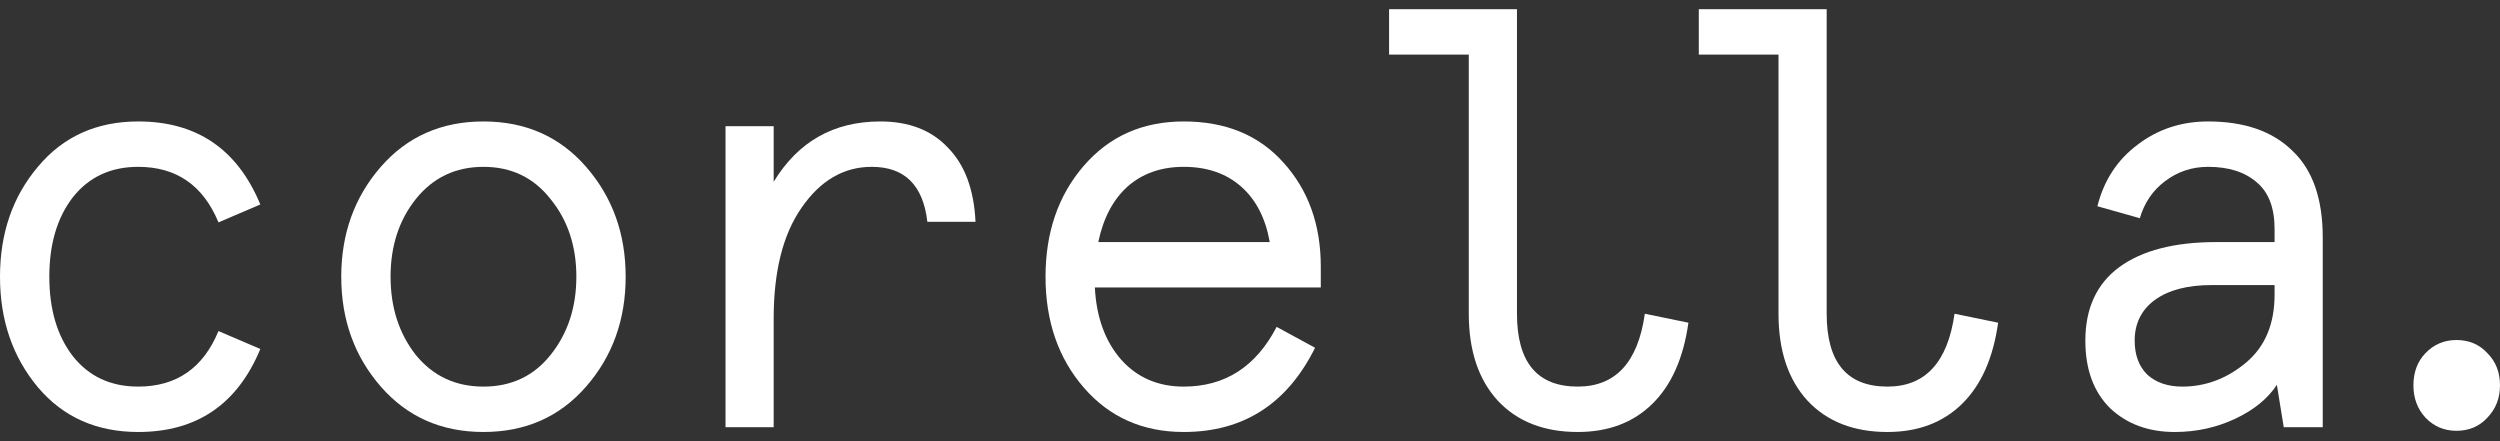 <?xml version="1.0" encoding="UTF-8"?>
<svg xmlns="http://www.w3.org/2000/svg" width="136" height="24" viewBox="0 0 136 24" fill="none">
  <rect x="0" y="0" width="136" height="24" fill="#333333" stroke="none"/>
  <path d="M2.059 21.064C0.686 19.418 0 17.414 0 15.054C0 12.693 0.686 10.701 2.059 9.076C3.431 7.43 5.251 6.607 7.518 6.607C10.7 6.607 12.914 8.113 14.162 11.123L11.885 12.098C11.053 10.083 9.597 9.076 7.518 9.076C6.02 9.076 4.835 9.629 3.962 10.733C3.109 11.838 2.683 13.278 2.683 15.054C2.683 16.83 3.109 18.27 3.962 19.374C4.835 20.479 6.02 21.031 7.518 21.031C9.597 21.031 11.053 20.024 11.885 18.01L14.162 18.985C12.914 21.995 10.7 23.5 7.518 23.5C5.251 23.5 3.431 22.688 2.059 21.064Z" fill="white"></path>
  <path d="M20.716 21.031C19.282 19.385 18.564 17.393 18.564 15.054C18.564 12.715 19.282 10.722 20.716 9.076C22.151 7.43 24.013 6.607 26.3 6.607C28.588 6.607 30.449 7.43 31.884 9.076C33.319 10.722 34.036 12.715 34.036 15.054C34.036 17.393 33.319 19.385 31.884 21.031C30.449 22.677 28.588 23.5 26.3 23.5C24.013 23.5 22.151 22.677 20.716 21.031ZM29.95 19.309C30.886 18.14 31.354 16.721 31.354 15.054C31.354 13.386 30.886 11.978 29.95 10.831C29.035 9.661 27.818 9.076 26.3 9.076C24.782 9.076 23.555 9.661 22.619 10.831C21.704 11.978 21.247 13.386 21.247 15.054C21.247 16.721 21.704 18.14 22.619 19.309C23.555 20.457 24.782 21.031 26.3 21.031C27.818 21.031 29.035 20.457 29.95 19.309Z" fill="white"></path>
  <path d="M39.468 23.24V6.867H42.088V9.888C43.419 7.701 45.353 6.607 47.89 6.607C49.45 6.607 50.677 7.084 51.571 8.037C52.486 8.968 52.985 10.311 53.068 12.065H50.448C50.219 10.072 49.211 9.076 47.422 9.076C45.904 9.076 44.636 9.813 43.616 11.285C42.597 12.736 42.088 14.751 42.088 17.328V23.24H39.468Z" fill="white"></path>
  <path d="M56.877 15.054C56.877 12.65 57.564 10.646 58.936 9.044C60.33 7.419 62.149 6.607 64.395 6.607C66.683 6.607 68.492 7.355 69.823 8.849C71.175 10.343 71.851 12.227 71.851 14.501V15.638H59.56C59.643 17.263 60.122 18.573 60.995 19.569C61.869 20.544 63.002 21.031 64.395 21.031C66.641 21.031 68.326 19.948 69.449 17.782L71.539 18.919C70.021 21.973 67.639 23.5 64.395 23.5C62.17 23.5 60.361 22.699 58.968 21.096C57.574 19.493 56.877 17.479 56.877 15.054ZM59.747 13.169H69.074C68.846 11.87 68.326 10.863 67.515 10.148C66.704 9.434 65.664 9.076 64.395 9.076C63.168 9.076 62.149 9.434 61.338 10.148C60.548 10.863 60.018 11.87 59.747 13.169Z" fill="white"></path>
  <path d="M79.902 17.068V2.969H75.566V0.5H82.523V17.068C82.523 19.71 83.625 21.031 85.829 21.031C87.888 21.031 89.105 19.71 89.479 17.068L91.85 17.555C91.579 19.483 90.924 20.955 89.884 21.973C88.845 22.991 87.493 23.5 85.829 23.5C83.999 23.5 82.554 22.937 81.493 21.811C80.433 20.663 79.902 19.082 79.902 17.068Z" fill="white"></path>
  <path d="M96.751 17.068V2.969H92.415V0.5H99.371V17.068C99.371 19.71 100.473 21.031 102.678 21.031C104.736 21.031 105.953 19.71 106.327 17.068L108.698 17.555C108.428 19.483 107.773 20.955 106.733 21.973C105.693 22.991 104.341 23.5 102.678 23.5C100.848 23.5 99.402 22.937 98.342 21.811C97.281 20.663 96.751 19.082 96.751 17.068Z" fill="white"></path>
  <path d="M113.443 18.53C113.443 16.775 114.057 15.444 115.284 14.534C116.531 13.624 118.289 13.169 120.555 13.169H123.737V12.455C123.737 11.307 123.415 10.462 122.77 9.921C122.125 9.358 121.242 9.076 120.119 9.076C119.245 9.076 118.465 9.336 117.779 9.856C117.114 10.354 116.656 11.025 116.407 11.87L114.098 11.22C114.452 9.813 115.18 8.697 116.282 7.874C117.384 7.03 118.663 6.607 120.119 6.607C122.094 6.607 123.623 7.138 124.704 8.199C125.806 9.239 126.357 10.809 126.357 12.91V23.24H124.236L123.862 20.934C123.363 21.692 122.604 22.309 121.585 22.785C120.566 23.262 119.474 23.5 118.309 23.5C116.874 23.5 115.699 23.067 114.784 22.201C113.89 21.313 113.443 20.089 113.443 18.53ZM123.737 16.028V15.508H120.306C118.996 15.508 117.966 15.779 117.218 16.321C116.49 16.862 116.126 17.598 116.126 18.53C116.126 19.309 116.355 19.927 116.812 20.381C117.29 20.814 117.925 21.031 118.715 21.031C119.983 21.031 121.138 20.598 122.177 19.732C123.217 18.865 123.737 17.631 123.737 16.028Z" fill="white"></path>
  <path d="M131.29 20.966C131.29 20.251 131.508 19.667 131.945 19.212C132.402 18.735 132.964 18.497 133.629 18.497C134.316 18.497 134.877 18.735 135.314 19.212C135.771 19.667 136 20.251 136 20.966C136 21.659 135.771 22.244 135.314 22.72C134.877 23.197 134.316 23.435 133.629 23.435C132.964 23.435 132.402 23.197 131.945 22.72C131.508 22.244 131.29 21.659 131.29 20.966Z" fill="white"></path>
</svg>
